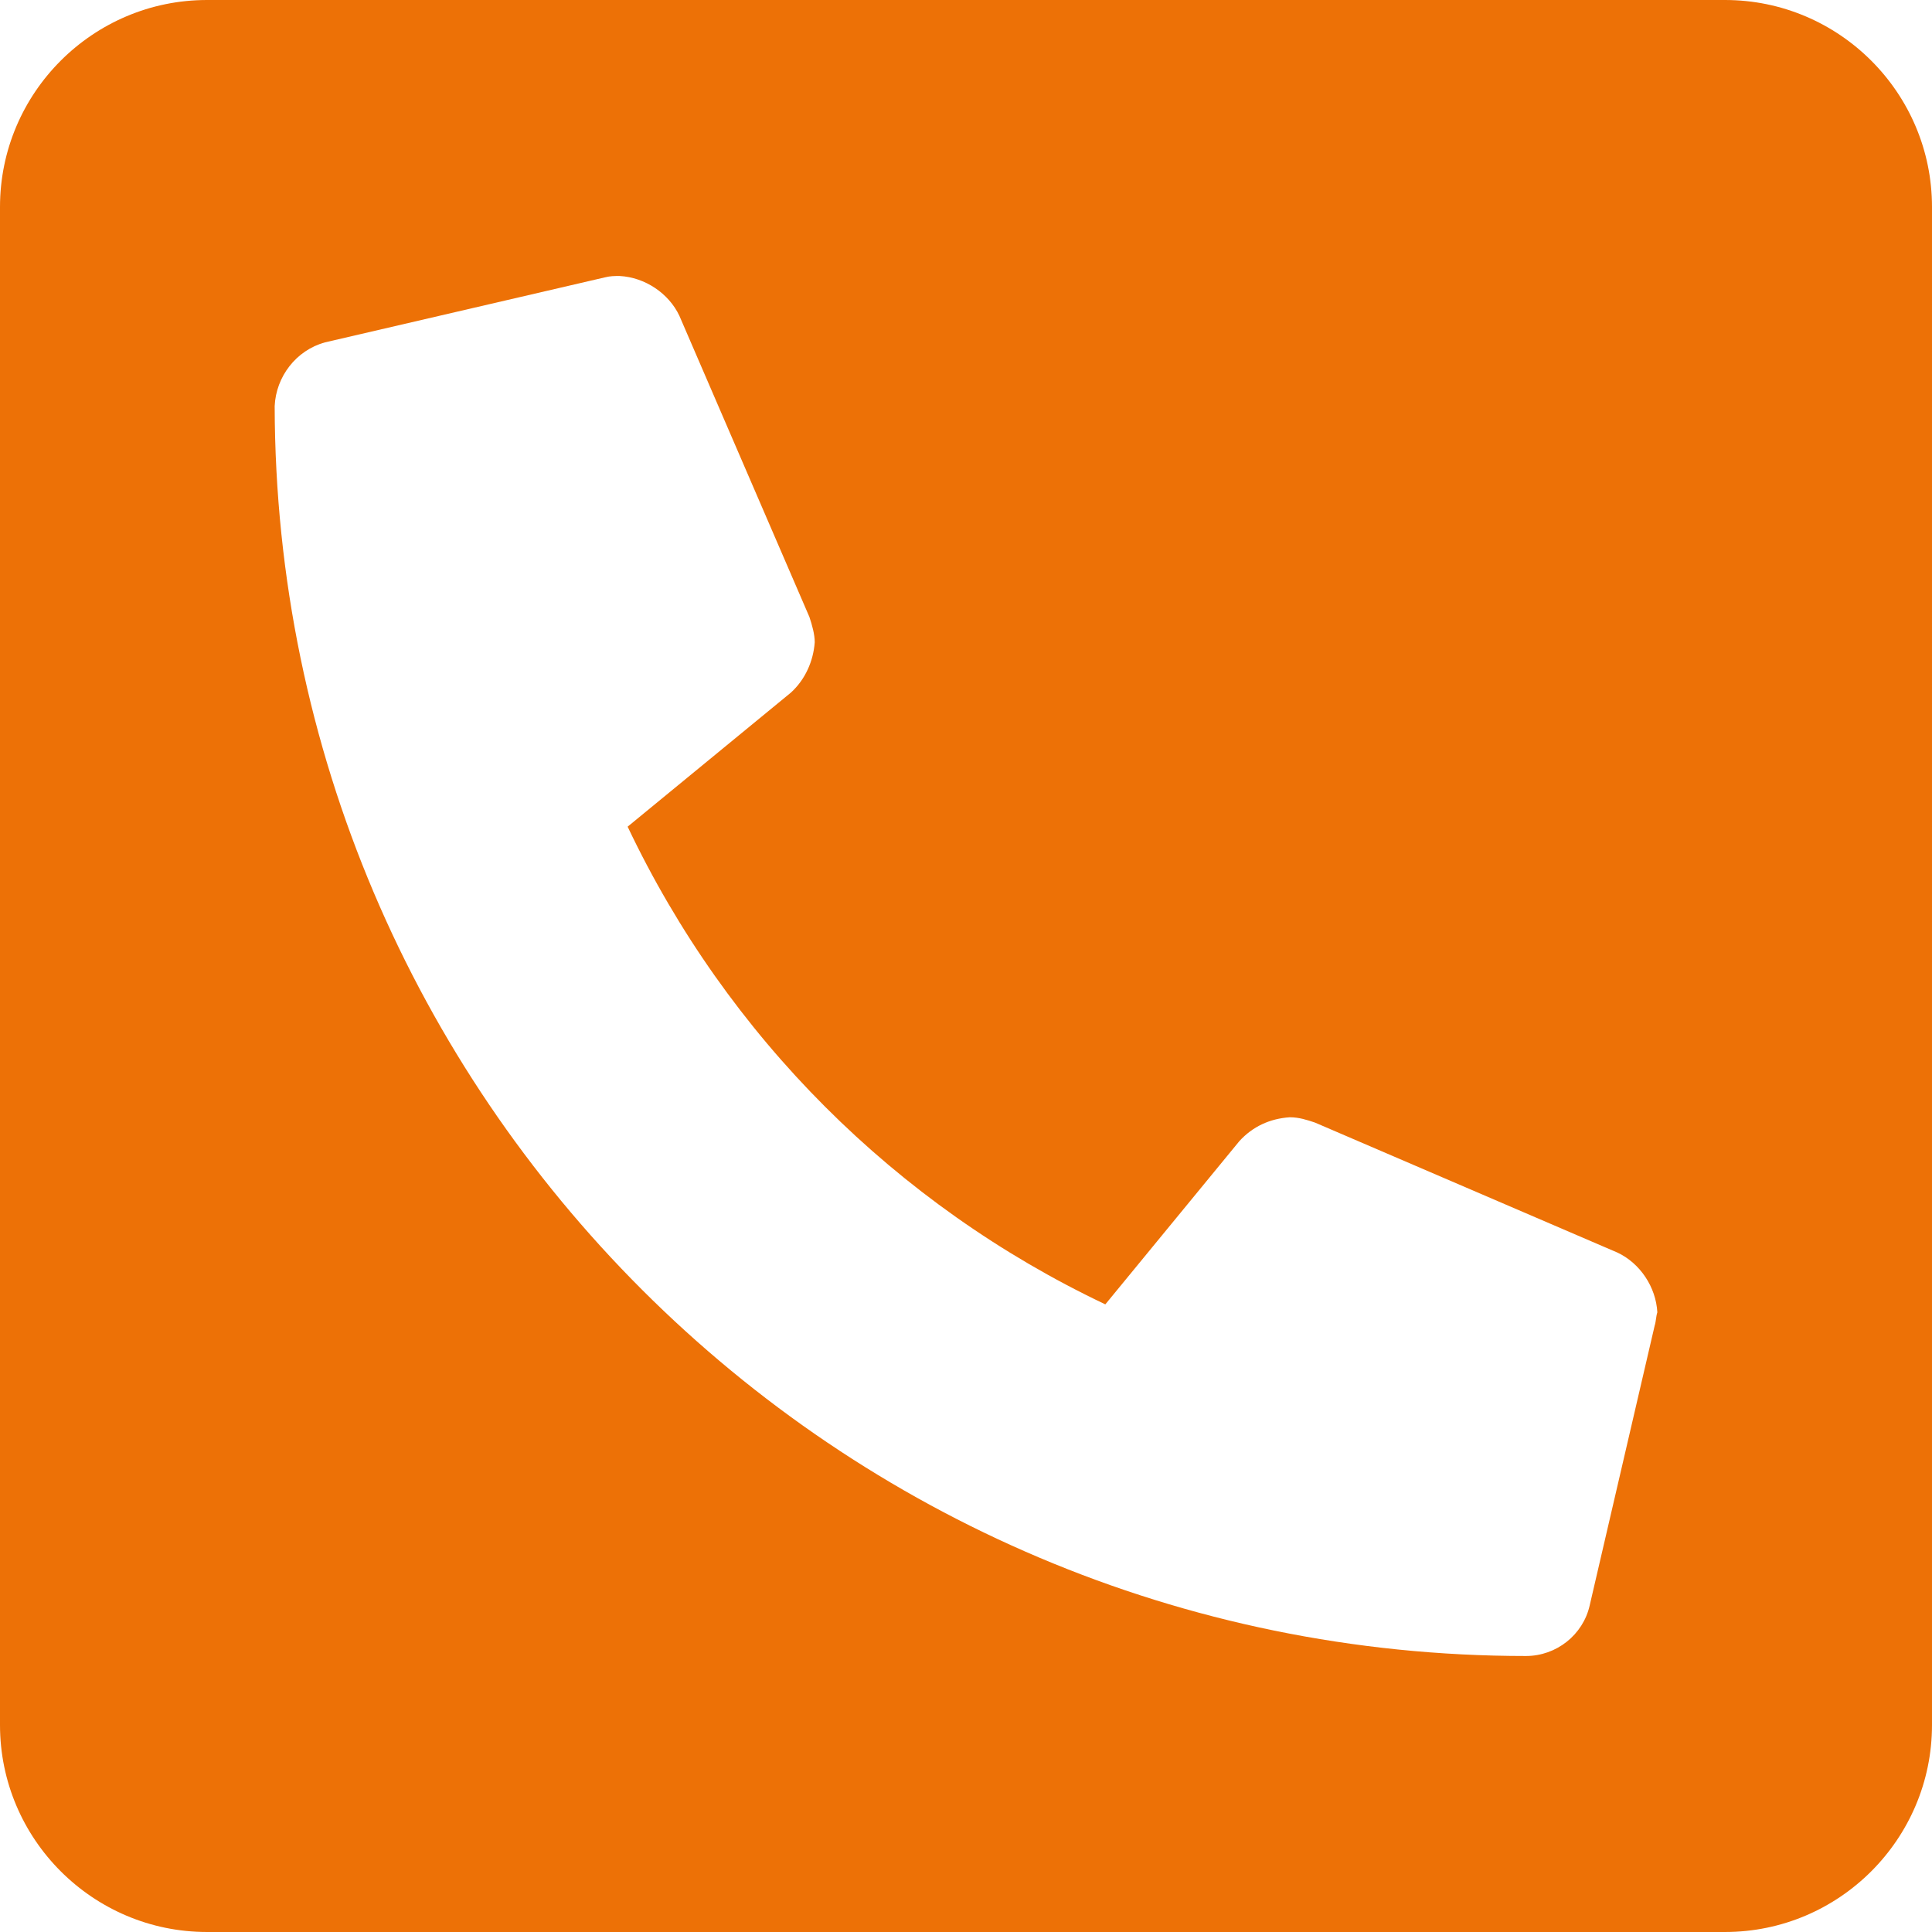 <?xml version="1.0" encoding="UTF-8"?>
<svg id="_レイヤー_2" data-name="レイヤー 2" xmlns="http://www.w3.org/2000/svg" viewBox="0 0 145.6 145.6">
  <defs>
    <style>
      .cls-1 {
        fill: #ed7106;
      }
    </style>
  </defs>
  <g id="_レイヤー_1-2" data-name="レイヤー 1">
    <path class="cls-1" d="m130,0H15.6C7,0,0,7,0,15.6h0v114.4c0,8.6,7,15.6,15.6,15.6h114.4c8.6,0,15.6-7,15.6-15.6h0V15.6c0-8.6-7-15.6-15.6-15.6h0Zm-5.3,99.9l-4.9,21.1c-.5,2.2-2.5,3.8-4.8,3.8-52,0-94.2-42.2-94.3-94.2.1-2.2,1.6-4.2,3.8-4.8l21.1-4.9c.4-.1.7-.1,1.1-.1,1.9.1,3.7,1.3,4.5,3l9.8,22.7c.2.6.4,1.3.4,1.9-.1,1.4-.7,2.8-1.8,3.8l-12.3,10.1c7.5,15.8,20.2,28.5,36,36l10.1-12.3c1-1.1,2.3-1.7,3.8-1.8.7,0,1.3.2,1.9.4l22.8,9.8c1.7.8,2.9,2.6,3,4.5-.1.3-.1.7-.2,1h0Z"/>
  </g>
</svg>